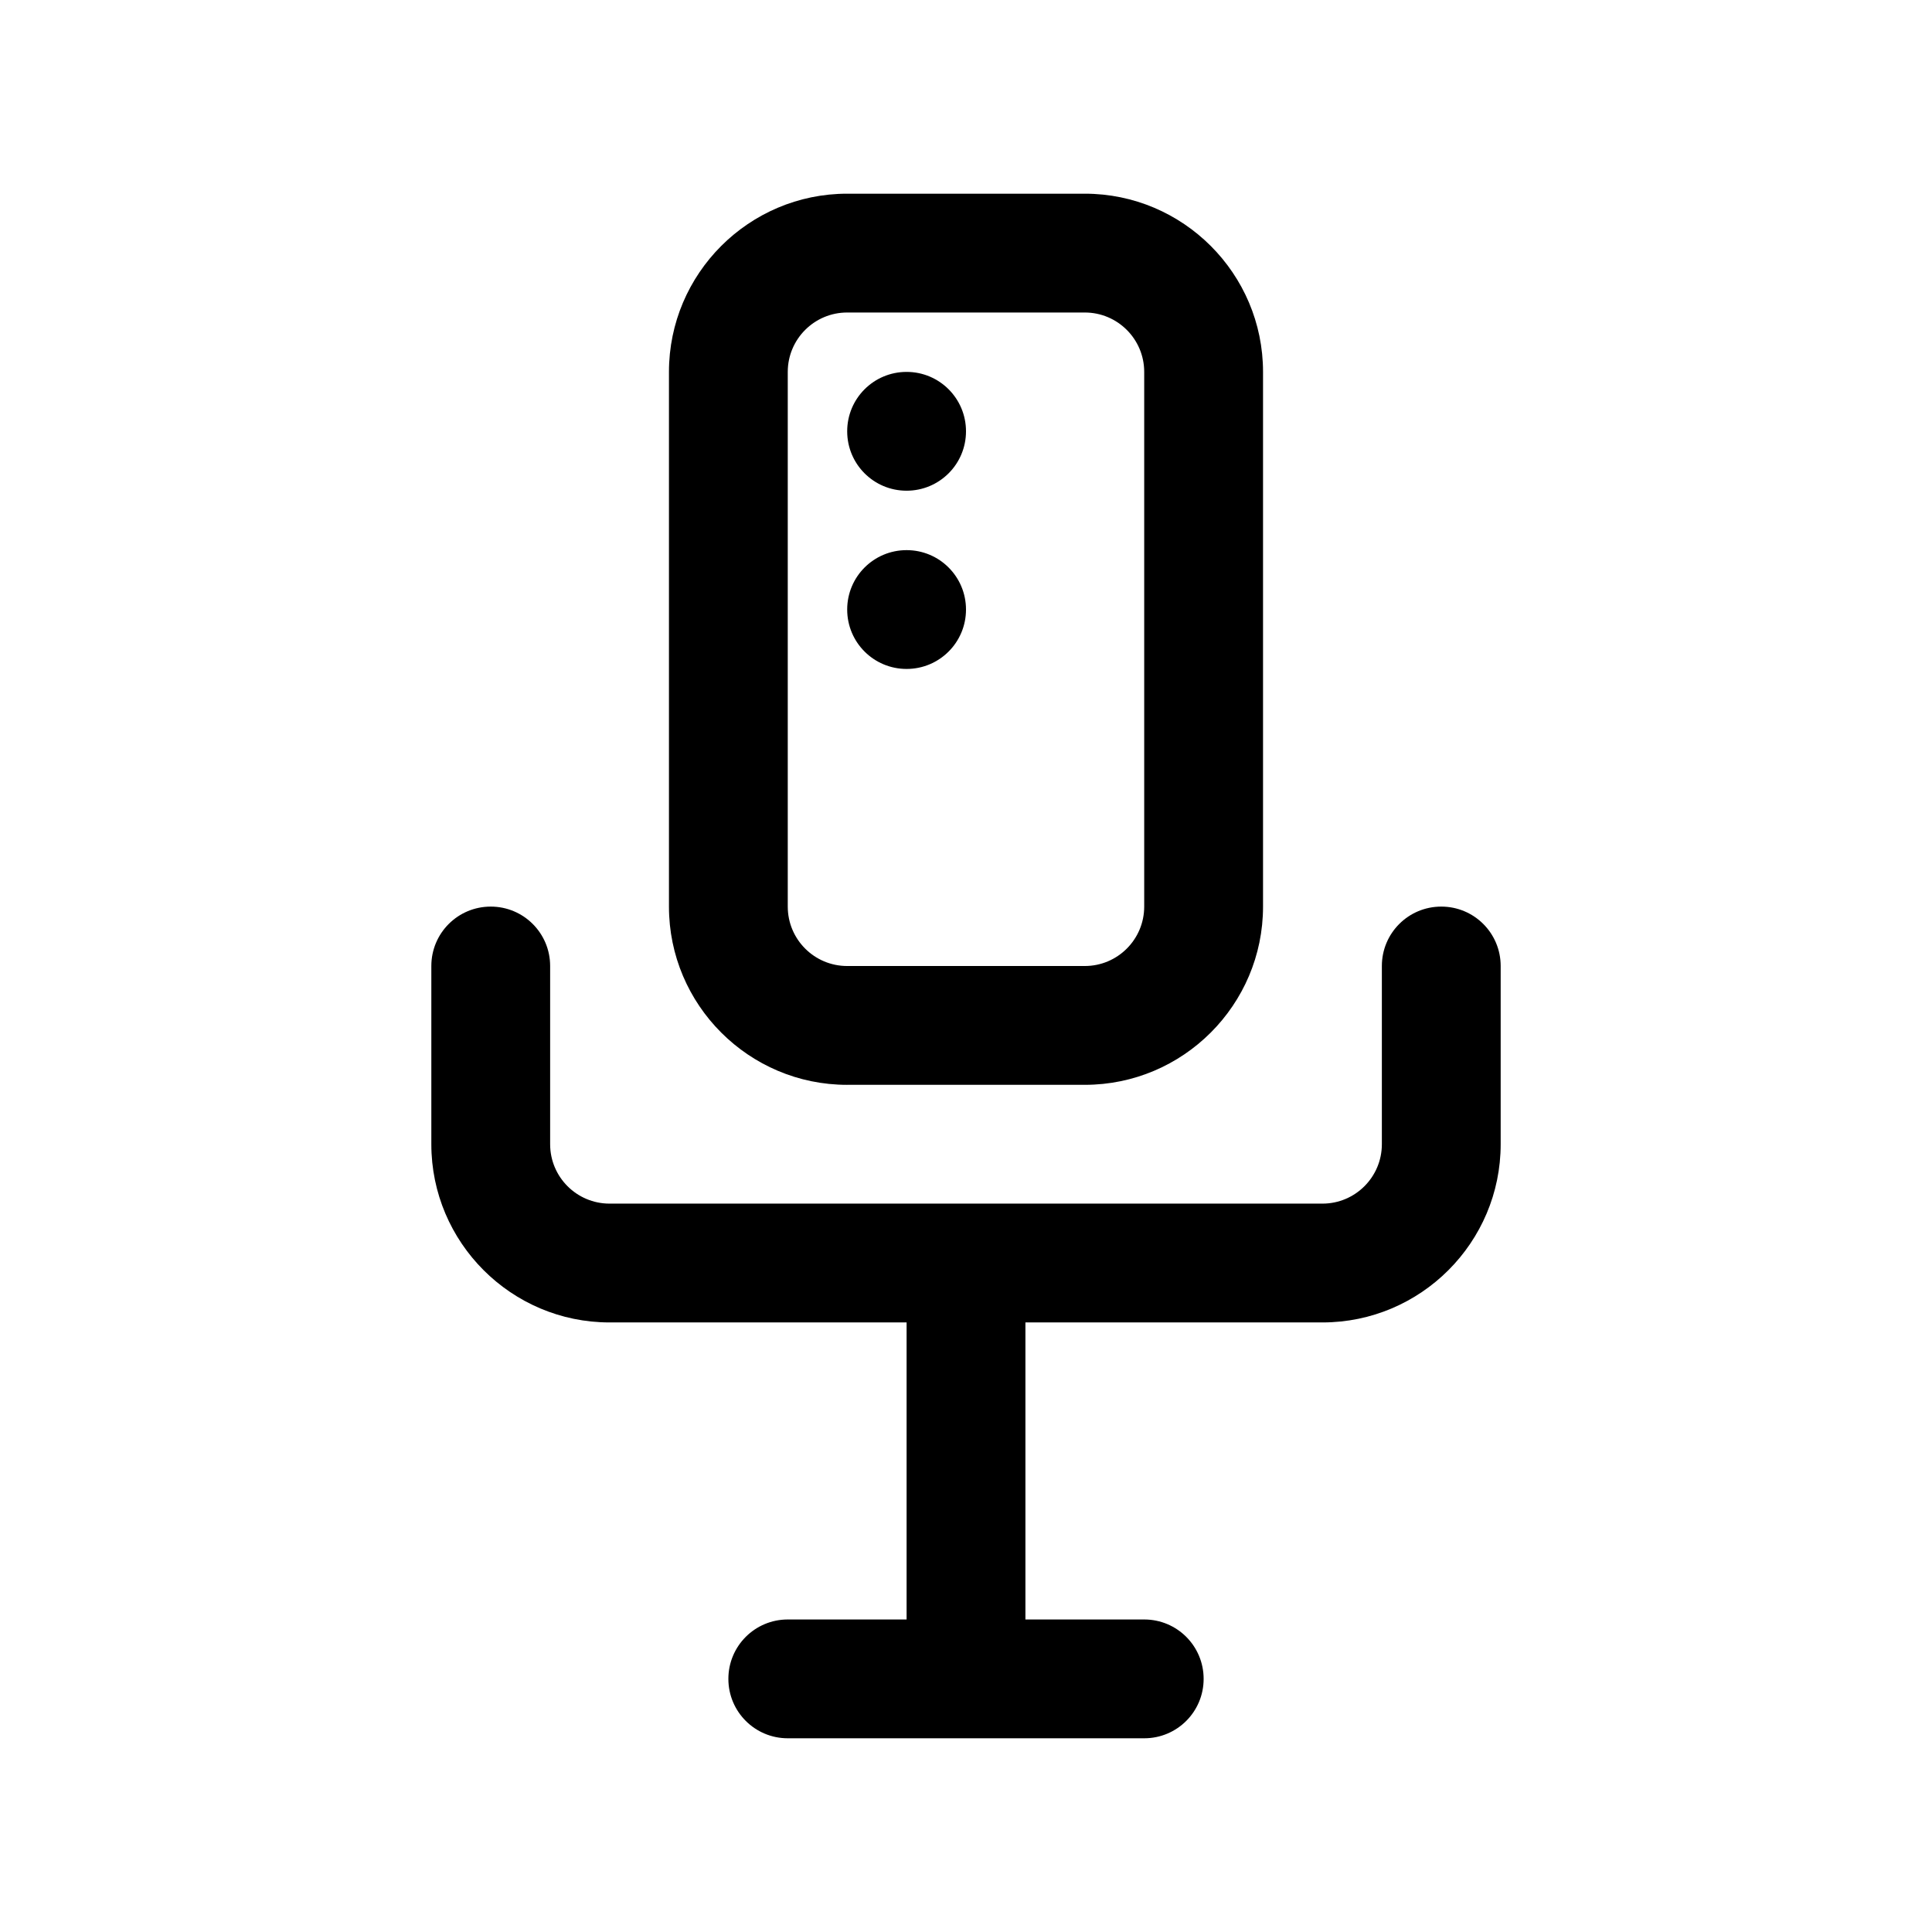 <?xml version="1.0" encoding="UTF-8"?>
<!-- Uploaded to: SVG Repo, www.svgrepo.com, Generator: SVG Repo Mixer Tools -->
<svg fill="#000000" width="800px" height="800px" version="1.1" viewBox="144 144 512 512" xmlns="http://www.w3.org/2000/svg">
 <path d="m368.51 431.49h62.977c26.039 0 47.23-21.191 47.23-47.23v-141.7c0-26.039-21.191-47.23-47.23-47.23h-62.977c-26.039 0-47.23 21.191-47.23 47.23v141.7c-0.004 26.043 21.188 47.234 47.23 47.234zm-15.746-188.93c0-8.691 7.055-15.742 15.742-15.742h62.977c8.691 0 15.742 7.055 15.742 15.742v141.7c0 8.691-7.055 15.742-15.742 15.742h-62.977c-8.691 0-15.742-7.055-15.742-15.742zm188.93 157.44v47.23c0 26.039-21.191 47.23-47.23 47.23h-78.719v78.719h31.488c8.707 0 15.742 7.039 15.742 15.742 0 8.707-7.039 15.742-15.742 15.742h-94.465c-8.707 0-15.742-7.039-15.742-15.742 0-8.707 7.039-15.742 15.742-15.742h31.488v-78.719h-78.719c-26.039 0-47.23-21.191-47.23-47.23v-47.23c0-8.707 7.039-15.742 15.742-15.742 8.707 0 15.742 7.039 15.742 15.742v47.23c0 8.691 7.055 15.742 15.742 15.742h188.93c8.691 0 15.742-7.055 15.742-15.742v-47.23c0-8.707 7.039-15.742 15.742-15.742 8.707-0.004 15.746 7.035 15.746 15.742zm-173.18-141.7c0-8.707 7.039-15.742 15.742-15.742 8.707 0 15.742 7.039 15.742 15.742 0 8.707-7.039 15.742-15.742 15.742-8.707 0.004-15.742-7.035-15.742-15.742zm0 47.234c0-8.707 7.039-15.742 15.742-15.742 8.707 0 15.742 7.039 15.742 15.742 0 8.707-7.039 15.742-15.742 15.742-8.707 0-15.742-7.035-15.742-15.742z"/>
</svg>